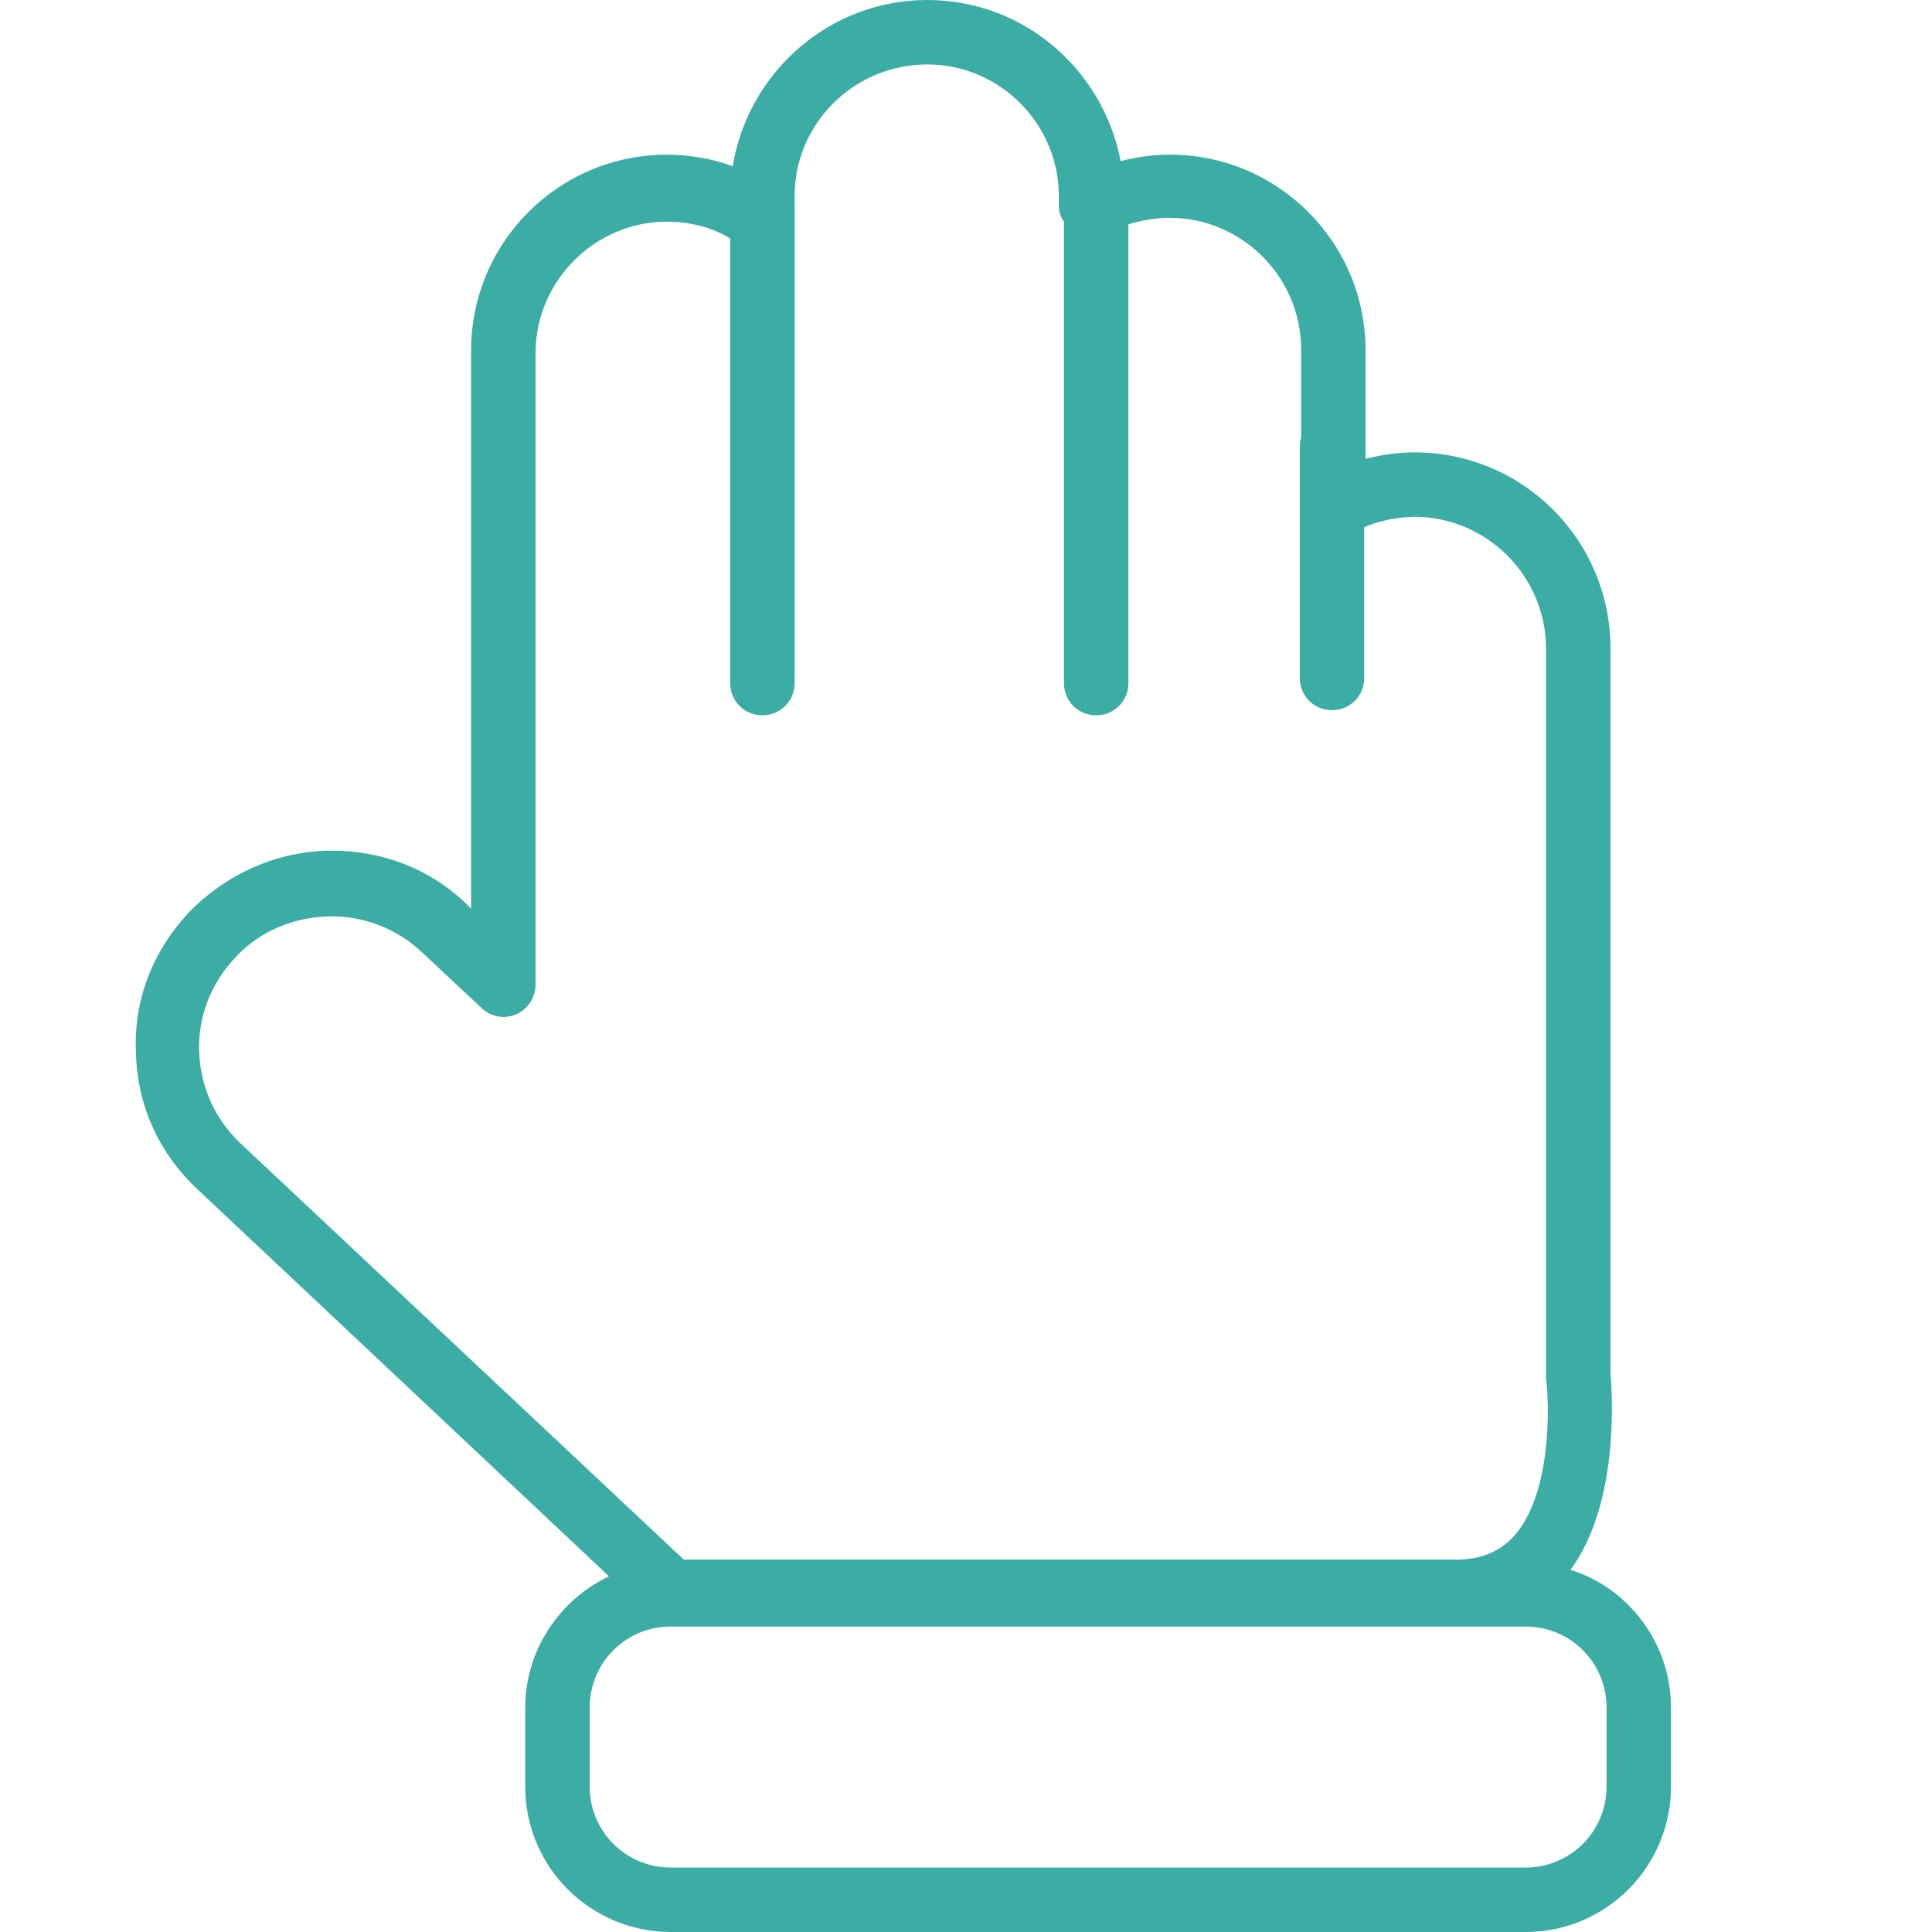 <?xml version="1.0" encoding="utf-8"?>
<!-- Generator: Adobe Illustrator 16.0.0, SVG Export Plug-In . SVG Version: 6.00 Build 0)  -->
<!DOCTYPE svg PUBLIC "-//W3C//DTD SVG 1.1//EN" "http://www.w3.org/Graphics/SVG/1.1/DTD/svg11.dtd">
<svg version="1.1" id="Layer_1" xmlns="http://www.w3.org/2000/svg" xmlns:xlink="http://www.w3.org/1999/xlink" x="0px" y="0px"
	 width="65px" height="65px" viewBox="0 0 65 65" enable-background="new 0 0 65 65" xml:space="preserve">
<path fill="#3CADA4" d="M52.837,52.815c1.69-2.298,1.388-6.071,1.345-6.635v-24.37c0-3.642-2.949-6.591-6.592-6.591
	c-0.563,0-1.127,0.086-1.647,0.217v-3.643c0-3.642-2.948-6.591-6.591-6.591c-0.564,0-1.128,0.086-1.648,0.217
	C37.096,2.298,34.408,0,31.199,0c-3.295,0-6.027,2.428-6.548,5.594c-0.694-0.26-1.474-0.39-2.211-0.39
	c-3.643,0-6.591,2.949-6.591,6.591V30.57l-0.174-0.173c-1.214-1.171-2.818-1.778-4.51-1.778c-1.821,0-3.556,0.78-4.813,2.082
	c-1.214,1.301-1.865,2.948-1.778,4.726c0.043,1.778,0.78,3.382,2.082,4.597l13.833,13.009c-1.648,0.78-2.819,2.472-2.819,4.423V60.1
	c0,2.732,2.211,4.9,4.9,4.9h28.75c2.731,0,4.899-2.211,4.899-4.9v-2.645C56.219,55.287,54.788,53.422,52.837,52.815z M6.7,35.384
	c-0.043-1.171,0.39-2.298,1.214-3.166c0.824-0.911,2.038-1.388,3.252-1.388c1.127,0,2.212,0.434,3.036,1.214l1.995,1.864
	c0.304,0.304,0.78,0.39,1.171,0.217c0.39-0.173,0.65-0.563,0.65-0.997V11.881c0-2.428,1.995-4.423,4.423-4.423
	c0.737,0,1.474,0.173,2.125,0.563v14.96c0,0.607,0.477,1.084,1.084,1.084c0.607,0,1.084-0.477,1.084-1.084V7.328V6.591
	c0-2.428,1.995-4.423,4.466-4.423c2.428,0,4.423,1.995,4.423,4.423v0.304c0,0.217,0.044,0.39,0.173,0.564v15.523
	c0,0.607,0.478,1.084,1.084,1.084c0.607,0,1.084-0.477,1.084-1.084V7.545c0.435-0.13,0.911-0.217,1.389-0.217
	c2.428,0,4.422,1.995,4.422,4.423v2.992C43.73,14.83,43.73,14.96,43.73,15.09v7.719c0,0.607,0.478,1.084,1.084,1.084
	c0.607,0,1.084-0.477,1.084-1.084v-5.073c0.521-0.217,1.128-0.347,1.691-0.347c2.429,0,4.424,1.995,4.424,4.423v24.414
	c0,0.043,0,0.086,0,0.13c0.129,0.997,0.173,3.946-1.085,5.333c-0.521,0.564-1.214,0.824-2.168,0.781c-0.044,0-0.044,0-0.087,0
	h-25.67L8.087,38.463C7.22,37.639,6.743,36.555,6.7,35.384z M54.051,60.1c0,1.518-1.214,2.732-2.731,2.732H22.57
	c-1.518,0-2.731-1.215-2.731-2.732v-2.645c0-1.518,1.214-2.732,2.731-2.732h28.75c1.518,0,2.731,1.215,2.731,2.732V60.1z"/>
</svg>
